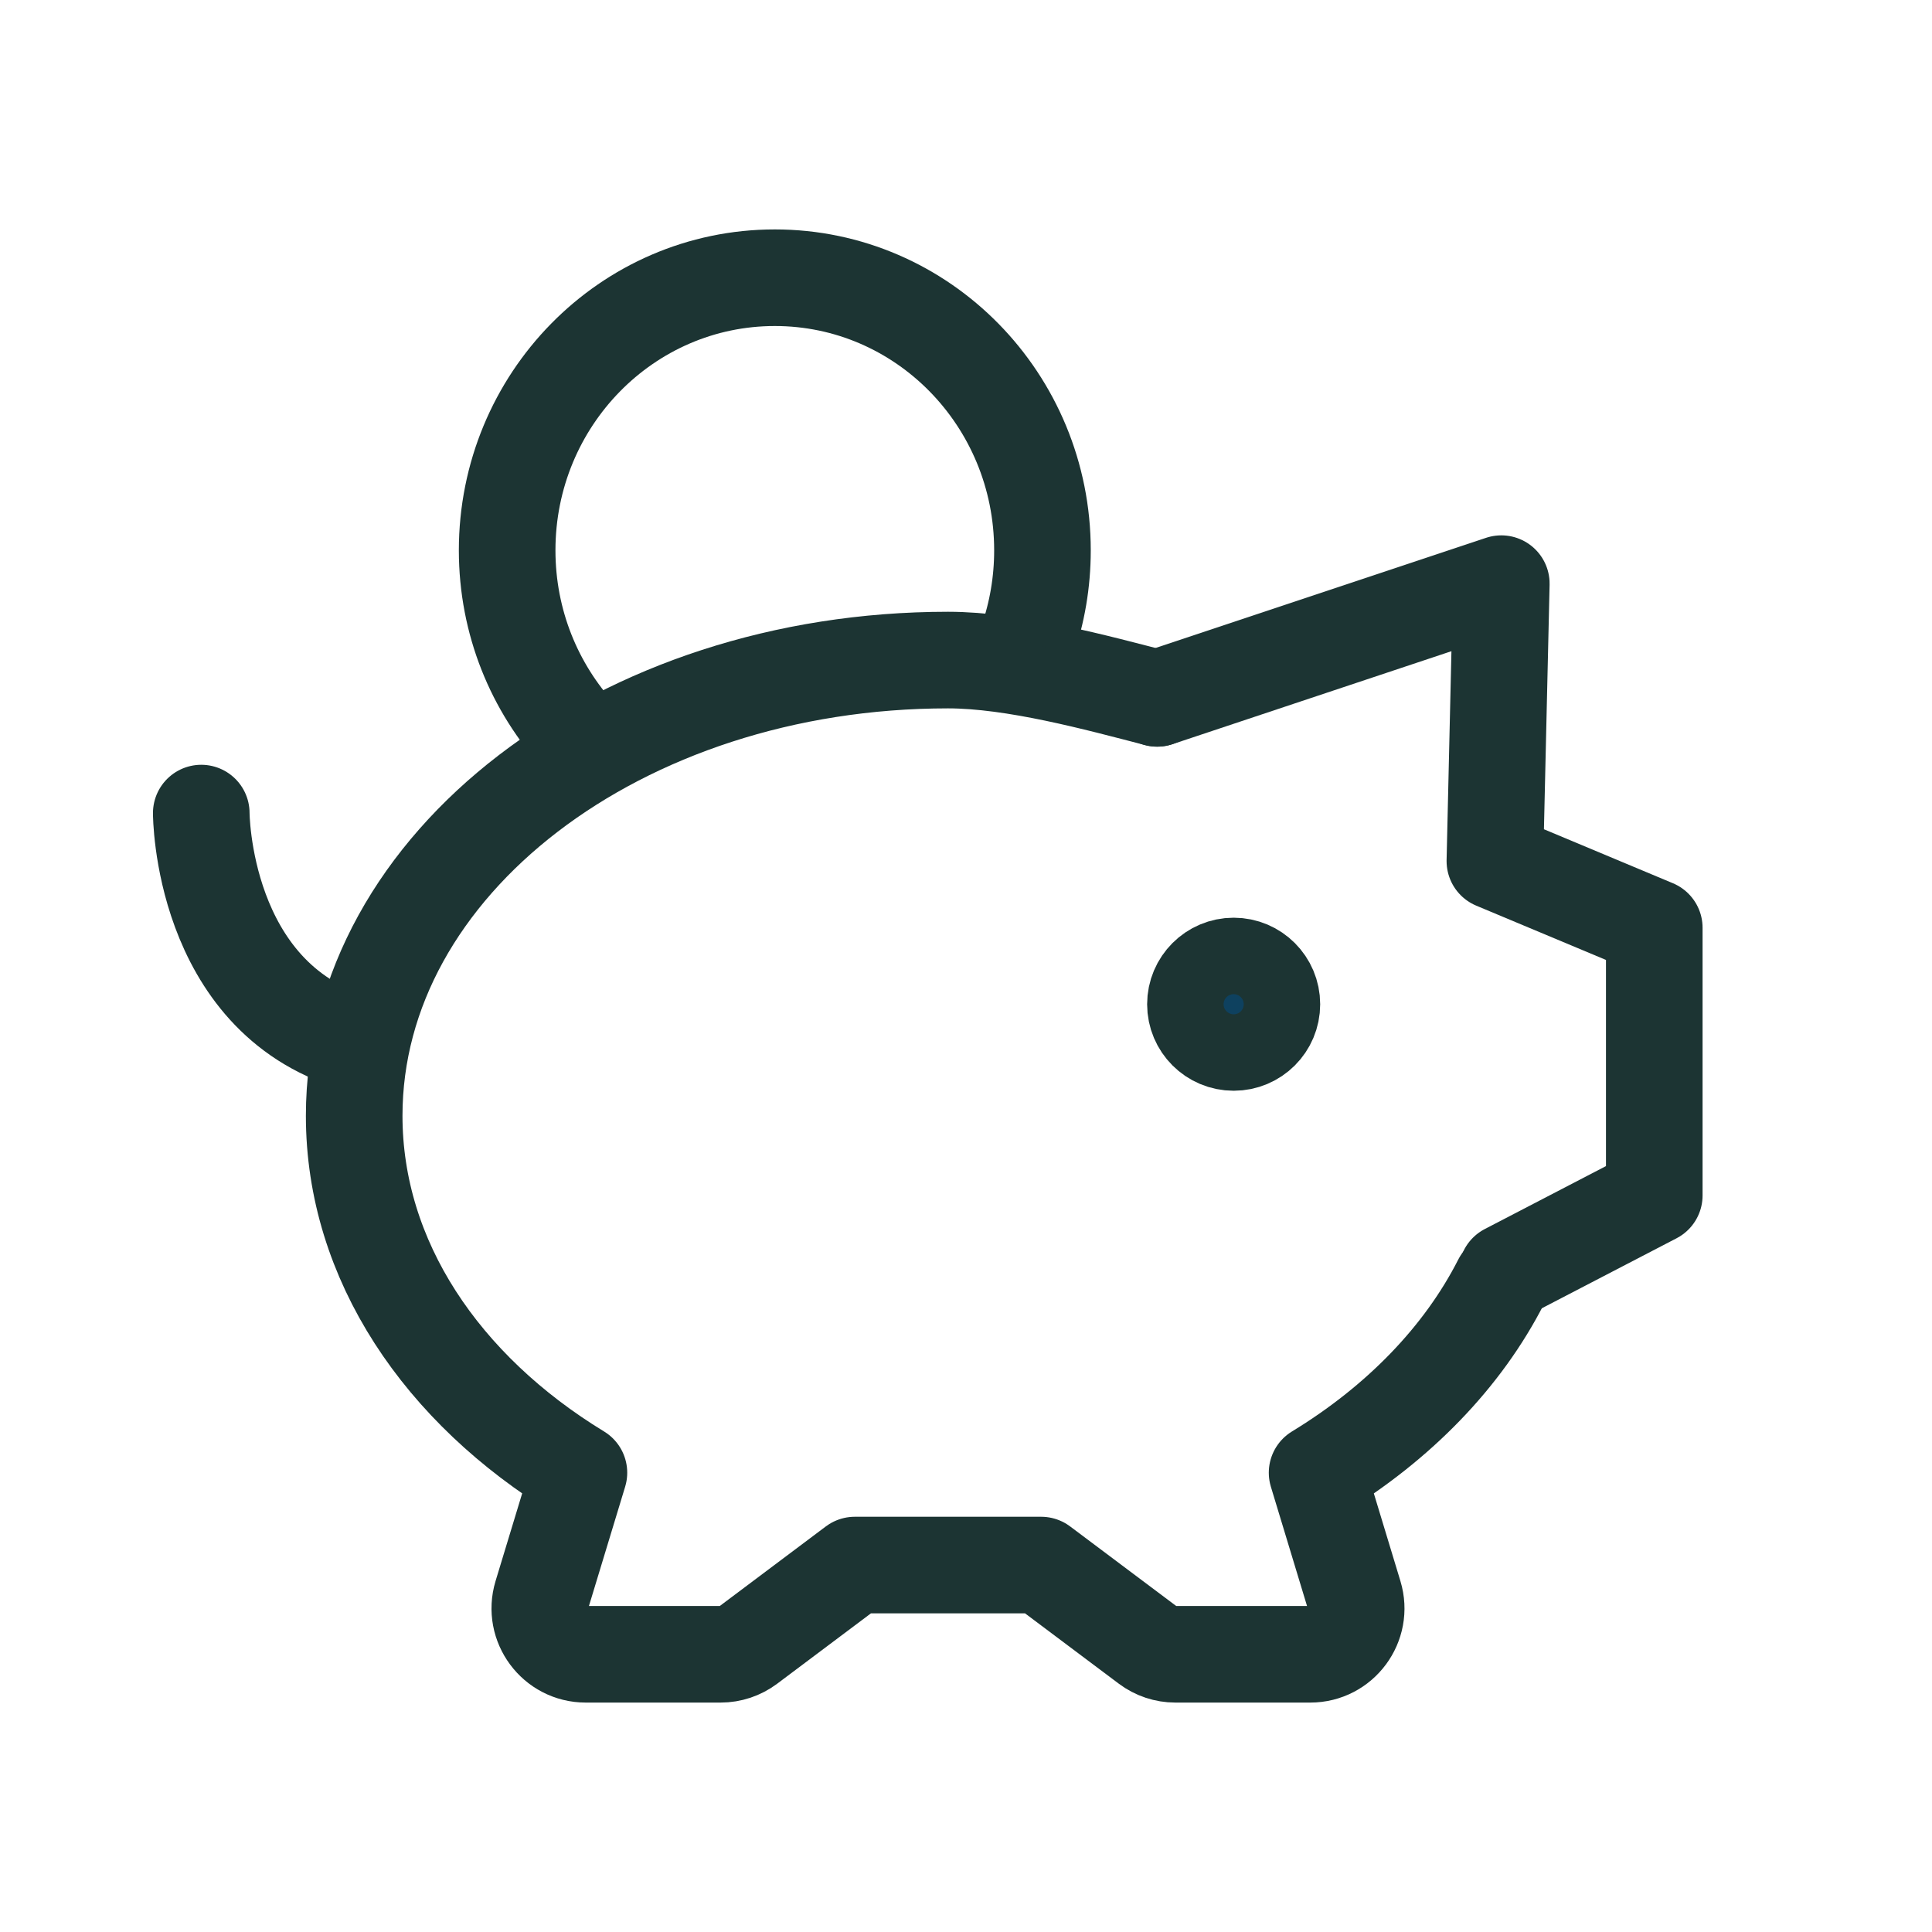 <svg width="40" height="40" viewBox="0 0 40 40" fill="none" xmlns="http://www.w3.org/2000/svg">
<g clip-path="url(#clip0_5257_9000)">
<path d="M23.958 14.458C22.722 14.138 21.004 13.666 19.627 13.666C12.838 13.666 7.333 17.89 7.333 23.101C7.333 26.095 9.151 28.763 11.986 30.491L11.217 33.024C11.033 33.634 11.489 34.25 12.127 34.25H14.92C15.125 34.25 15.325 34.183 15.49 34.06L17.698 32.403H21.556L23.765 34.06C23.929 34.183 24.129 34.25 24.335 34.25H27.128C27.765 34.25 28.222 33.634 28.037 33.024L27.269 30.491C28.958 29.462 30.286 28.098 31.083 26.531" stroke="#1C3433" stroke-width="2" stroke-linecap="round" stroke-linejoin="round"/>
<path d="M23.958 14.459L31.083 12.084L30.95 17.828L34.25 19.209V24.75L31.201 26.334" stroke="#1C3433" stroke-width="2" stroke-linecap="round" stroke-linejoin="round"/>
<path d="M25.542 21.583C25.105 21.583 24.75 21.229 24.75 20.792C24.75 20.355 25.105 20 25.542 20C25.979 20 26.333 20.355 26.333 20.792C26.333 21.229 25.979 21.583 25.542 21.583Z" fill="#0E415F" stroke="#1C3433" stroke-width="2" stroke-linecap="round" stroke-linejoin="round"/>
<path d="M4.167 16.834C4.167 16.834 4.167 20.634 7.333 21.584" stroke="#1C3433" stroke-width="2" stroke-linecap="round" stroke-linejoin="round"/>
<path d="M21.268 13.275C21.472 12.687 21.583 12.054 21.583 11.394C21.583 8.277 19.102 5.75 16.042 5.75C12.981 5.75 10.5 8.277 10.5 11.394C10.5 12.885 11.068 14.241 11.995 15.25" stroke="#1C3433" stroke-width="2" stroke-linejoin="round"/>
</g>
<defs>
<clipPath id="clip0_5257_9000">
<rect width="40" height="40" fill="white"/>
</clipPath>
</defs>
</svg>
